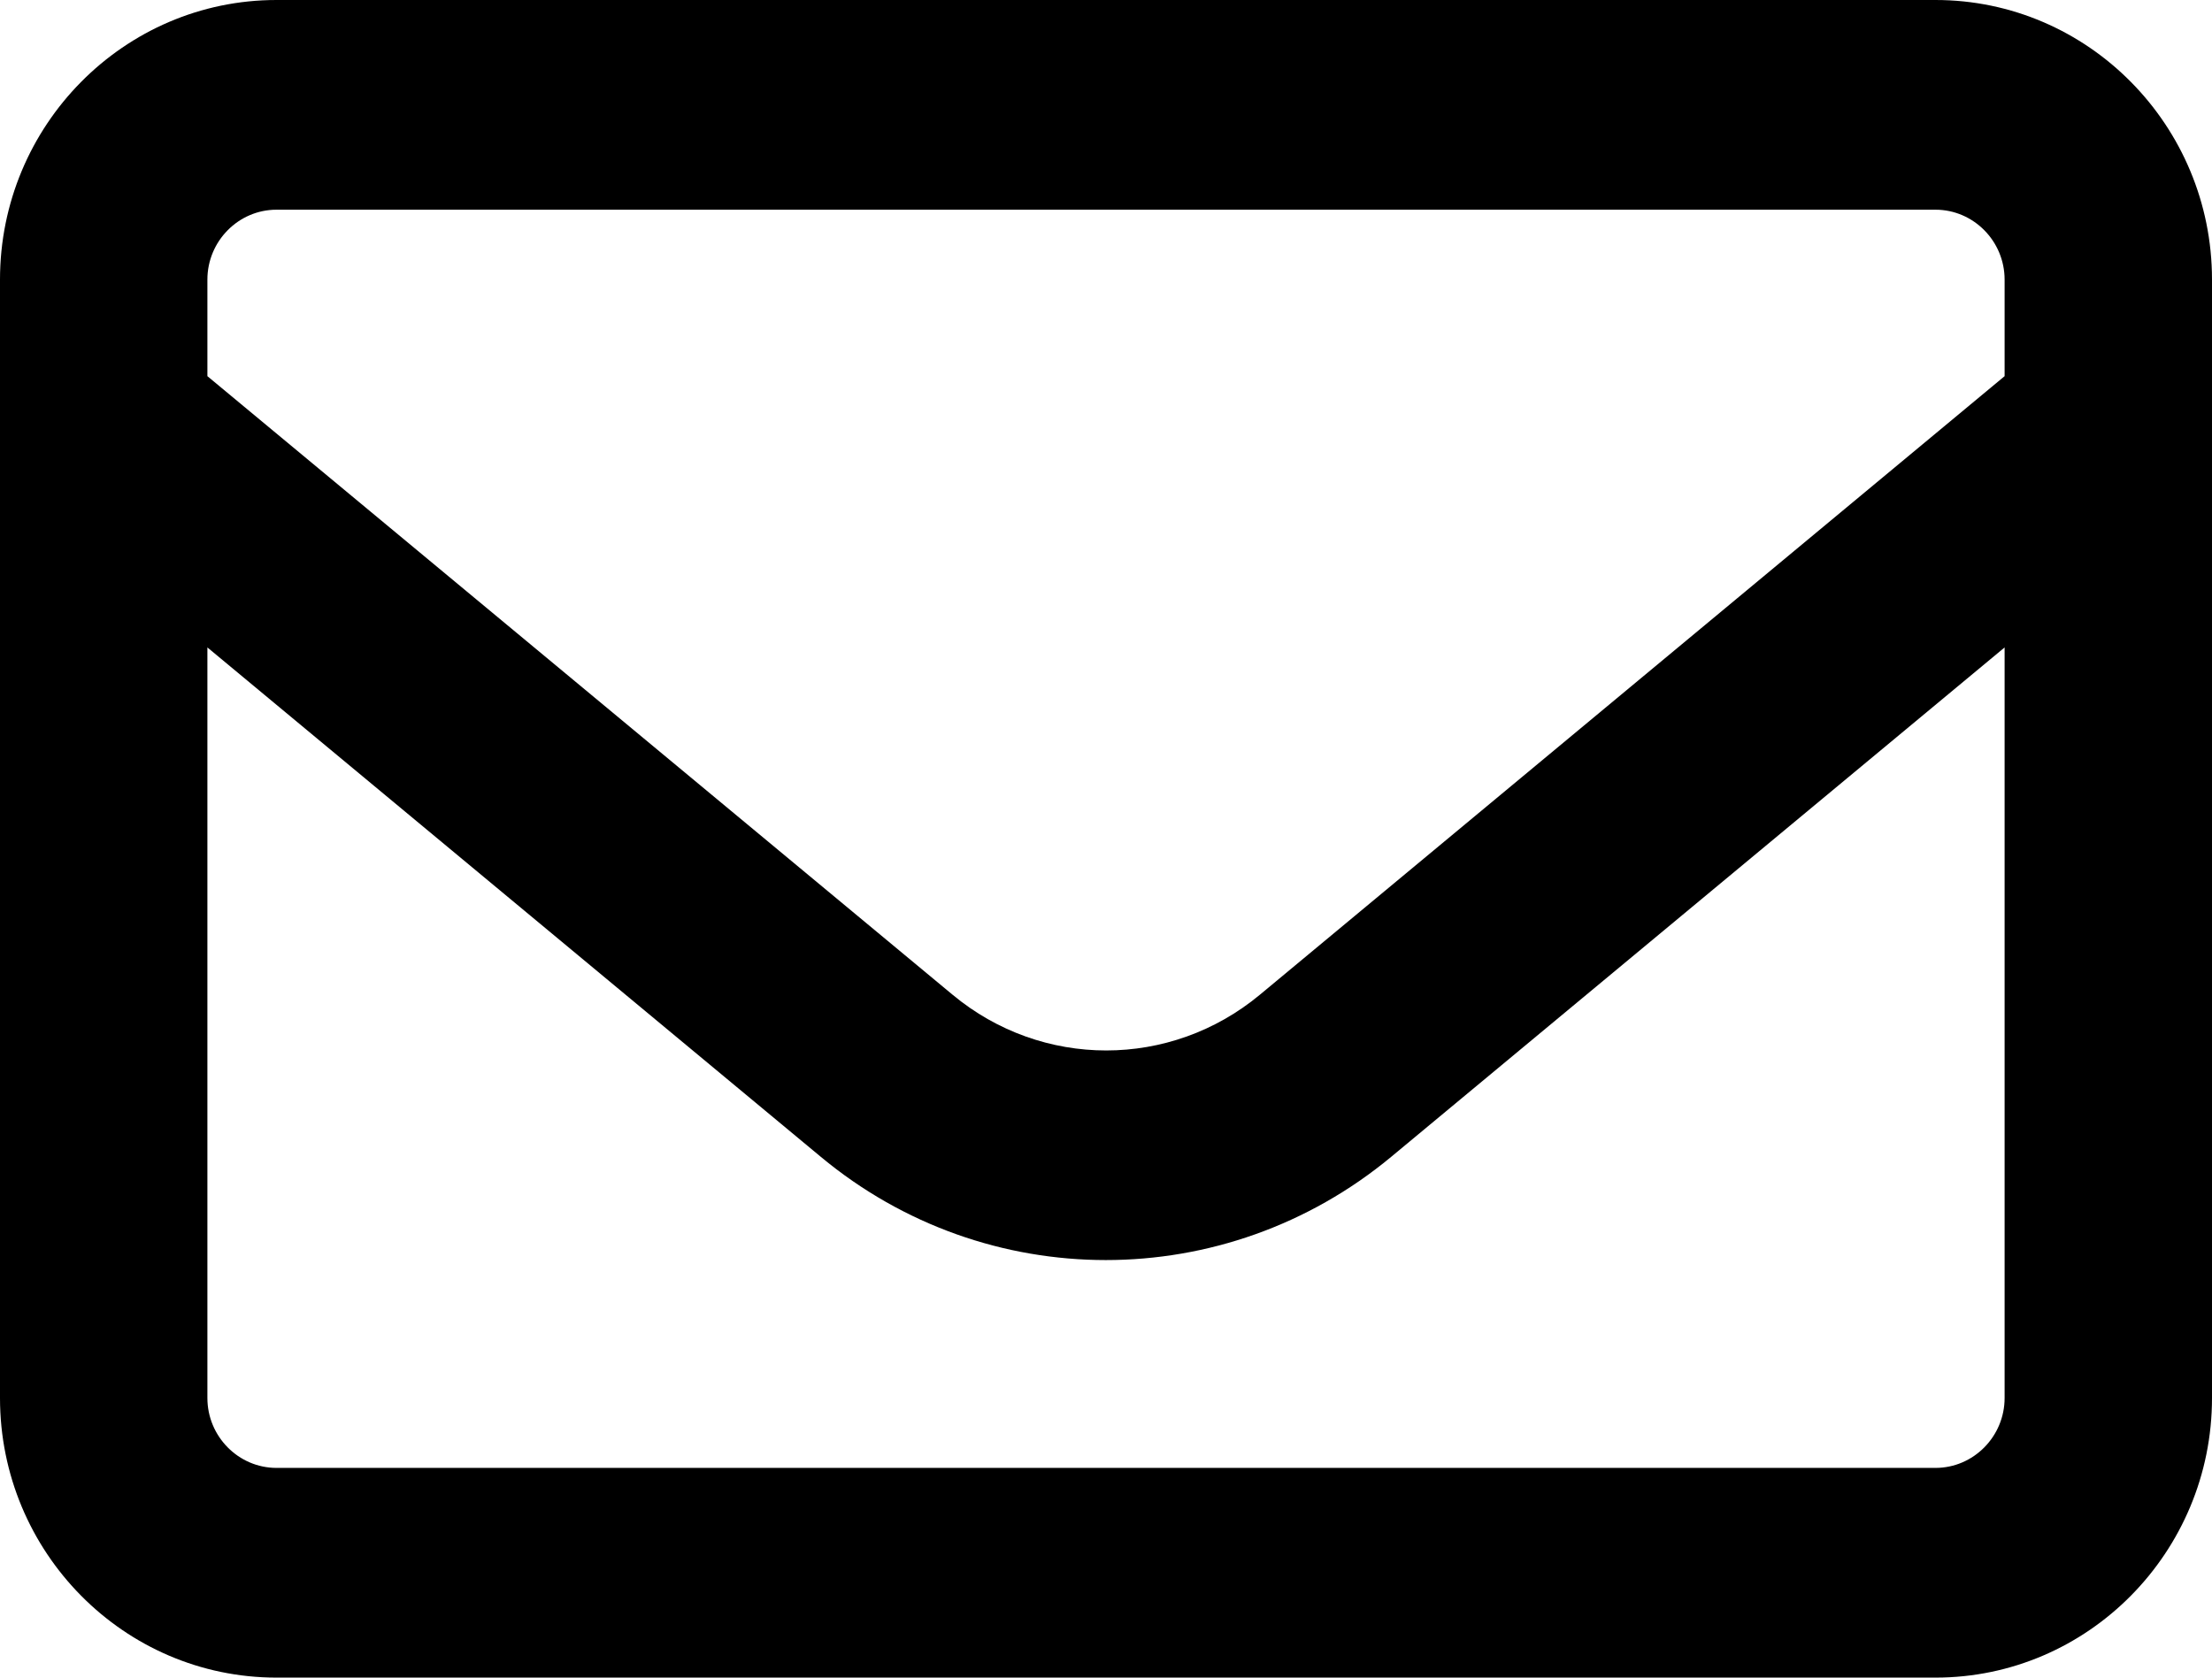 <svg width="58" height="44" viewBox="0 0 58 44" fill="none" xmlns="http://www.w3.org/2000/svg">
<path d="M7.25 5.5C6.253 5.5 5.438 6.325 5.438 7.333V9.866L24.979 26.091C27.323 28.038 30.688 28.038 33.033 26.091L52.562 9.866V7.333C52.562 6.325 51.747 5.5 50.75 5.5H7.25ZM5.438 16.981V36.667C5.438 37.675 6.253 38.5 7.25 38.5H50.75C51.747 38.5 52.562 37.675 52.562 36.667V16.981L36.477 30.342C32.127 33.951 25.862 33.951 21.523 30.342L5.438 16.981ZM0 7.333C0 3.289 3.251 0 7.25 0H50.75C54.749 0 58 3.289 58 7.333V36.667C58 40.712 54.749 44 50.75 44H7.25C3.251 44 0 40.712 0 36.667V7.333Z" fill="black"/>
</svg>
